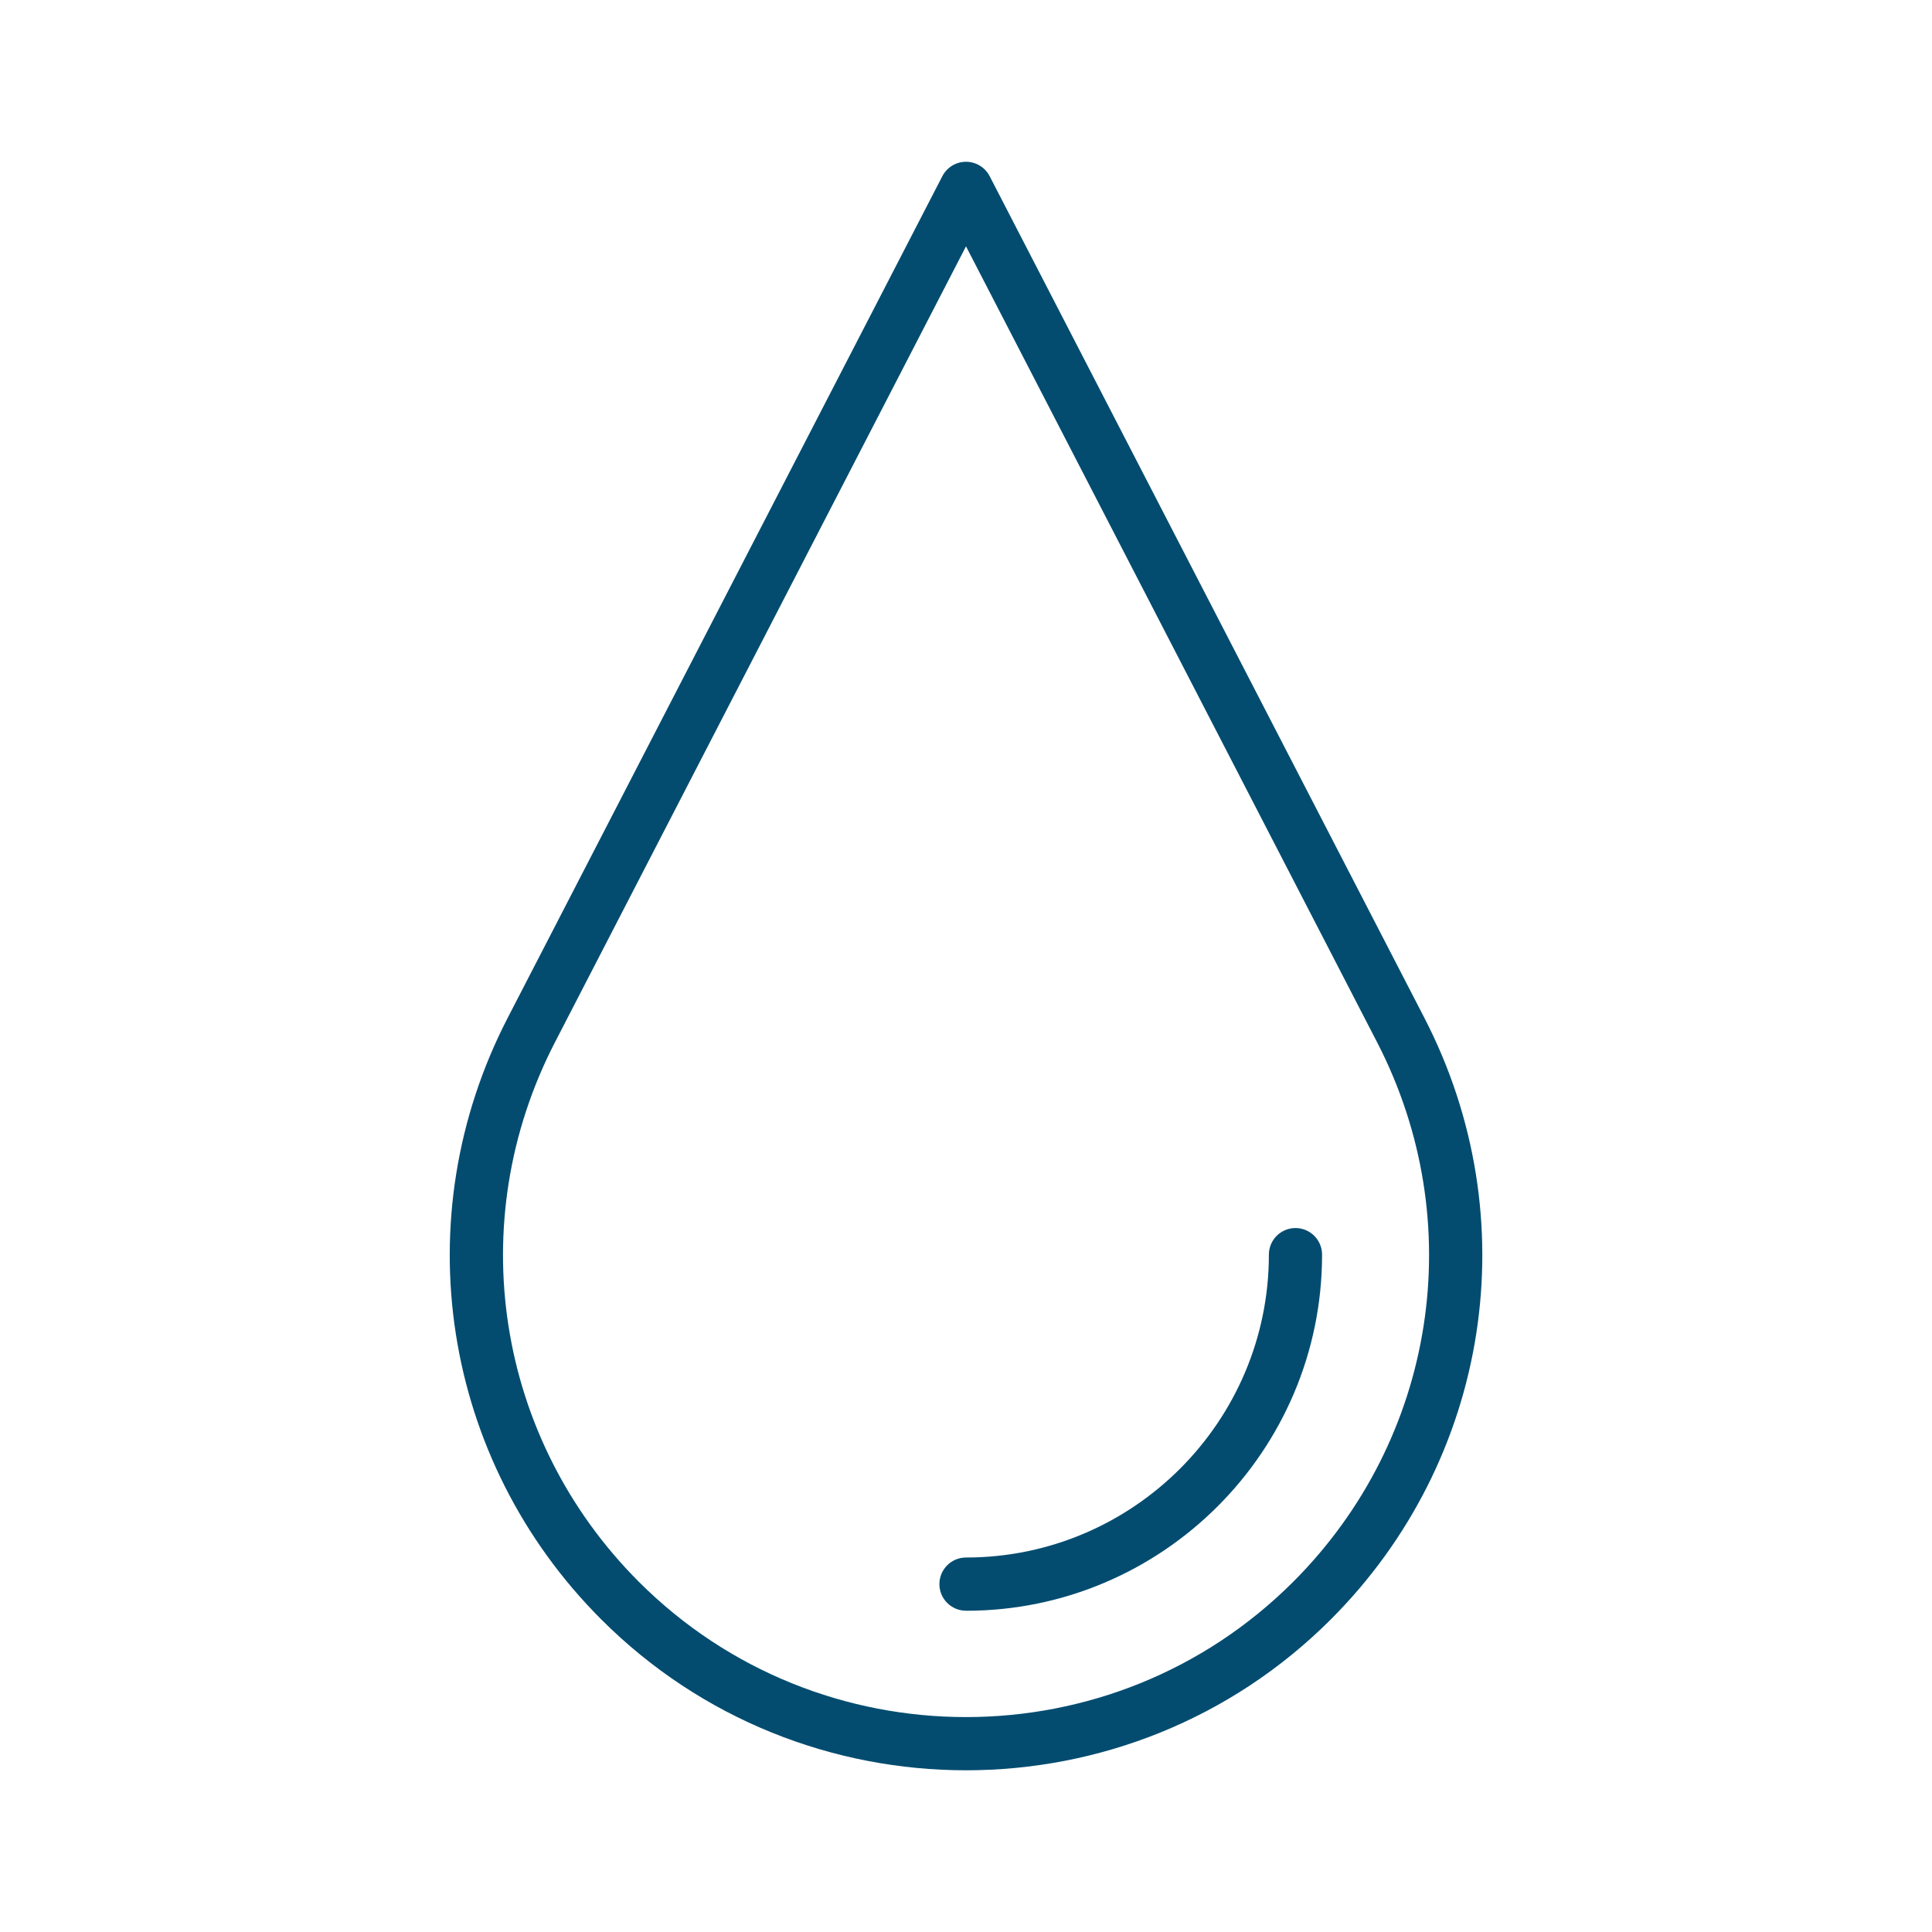 <svg viewBox="0 0 300 300" xmlns="http://www.w3.org/2000/svg" id="a"><path fill="#034c70" d="M150,274.89c-20.51,0-41.03-7.81-56.64-23.43-24.76-24.76-30.6-62.29-14.53-93.4L146.33,27.35c.71-1.37,2.13-2.23,3.67-2.23s2.96.86,3.67,2.23l67.51,130.71c16.07,31.11,10.23,68.64-14.53,93.4-15.62,15.62-36.13,23.43-56.64,23.43ZM150,38.25l-63.83,123.6c-14.41,27.9-9.17,61.57,13.03,83.77,28.01,28.01,73.6,28.01,101.61,0,22.21-22.2,27.44-55.87,13.03-83.77h0l-63.84-123.6Z"></path><path fill="#034c70" d="M150,250.11c-2.28,0-4.13-1.85-4.13-4.13s1.85-4.13,4.13-4.13c25.93,0,47.03-21.1,47.03-47.03,0-2.28,1.85-4.13,4.13-4.13s4.13,1.85,4.13,4.13c0,30.49-24.81,55.3-55.29,55.3Z"></path></svg>